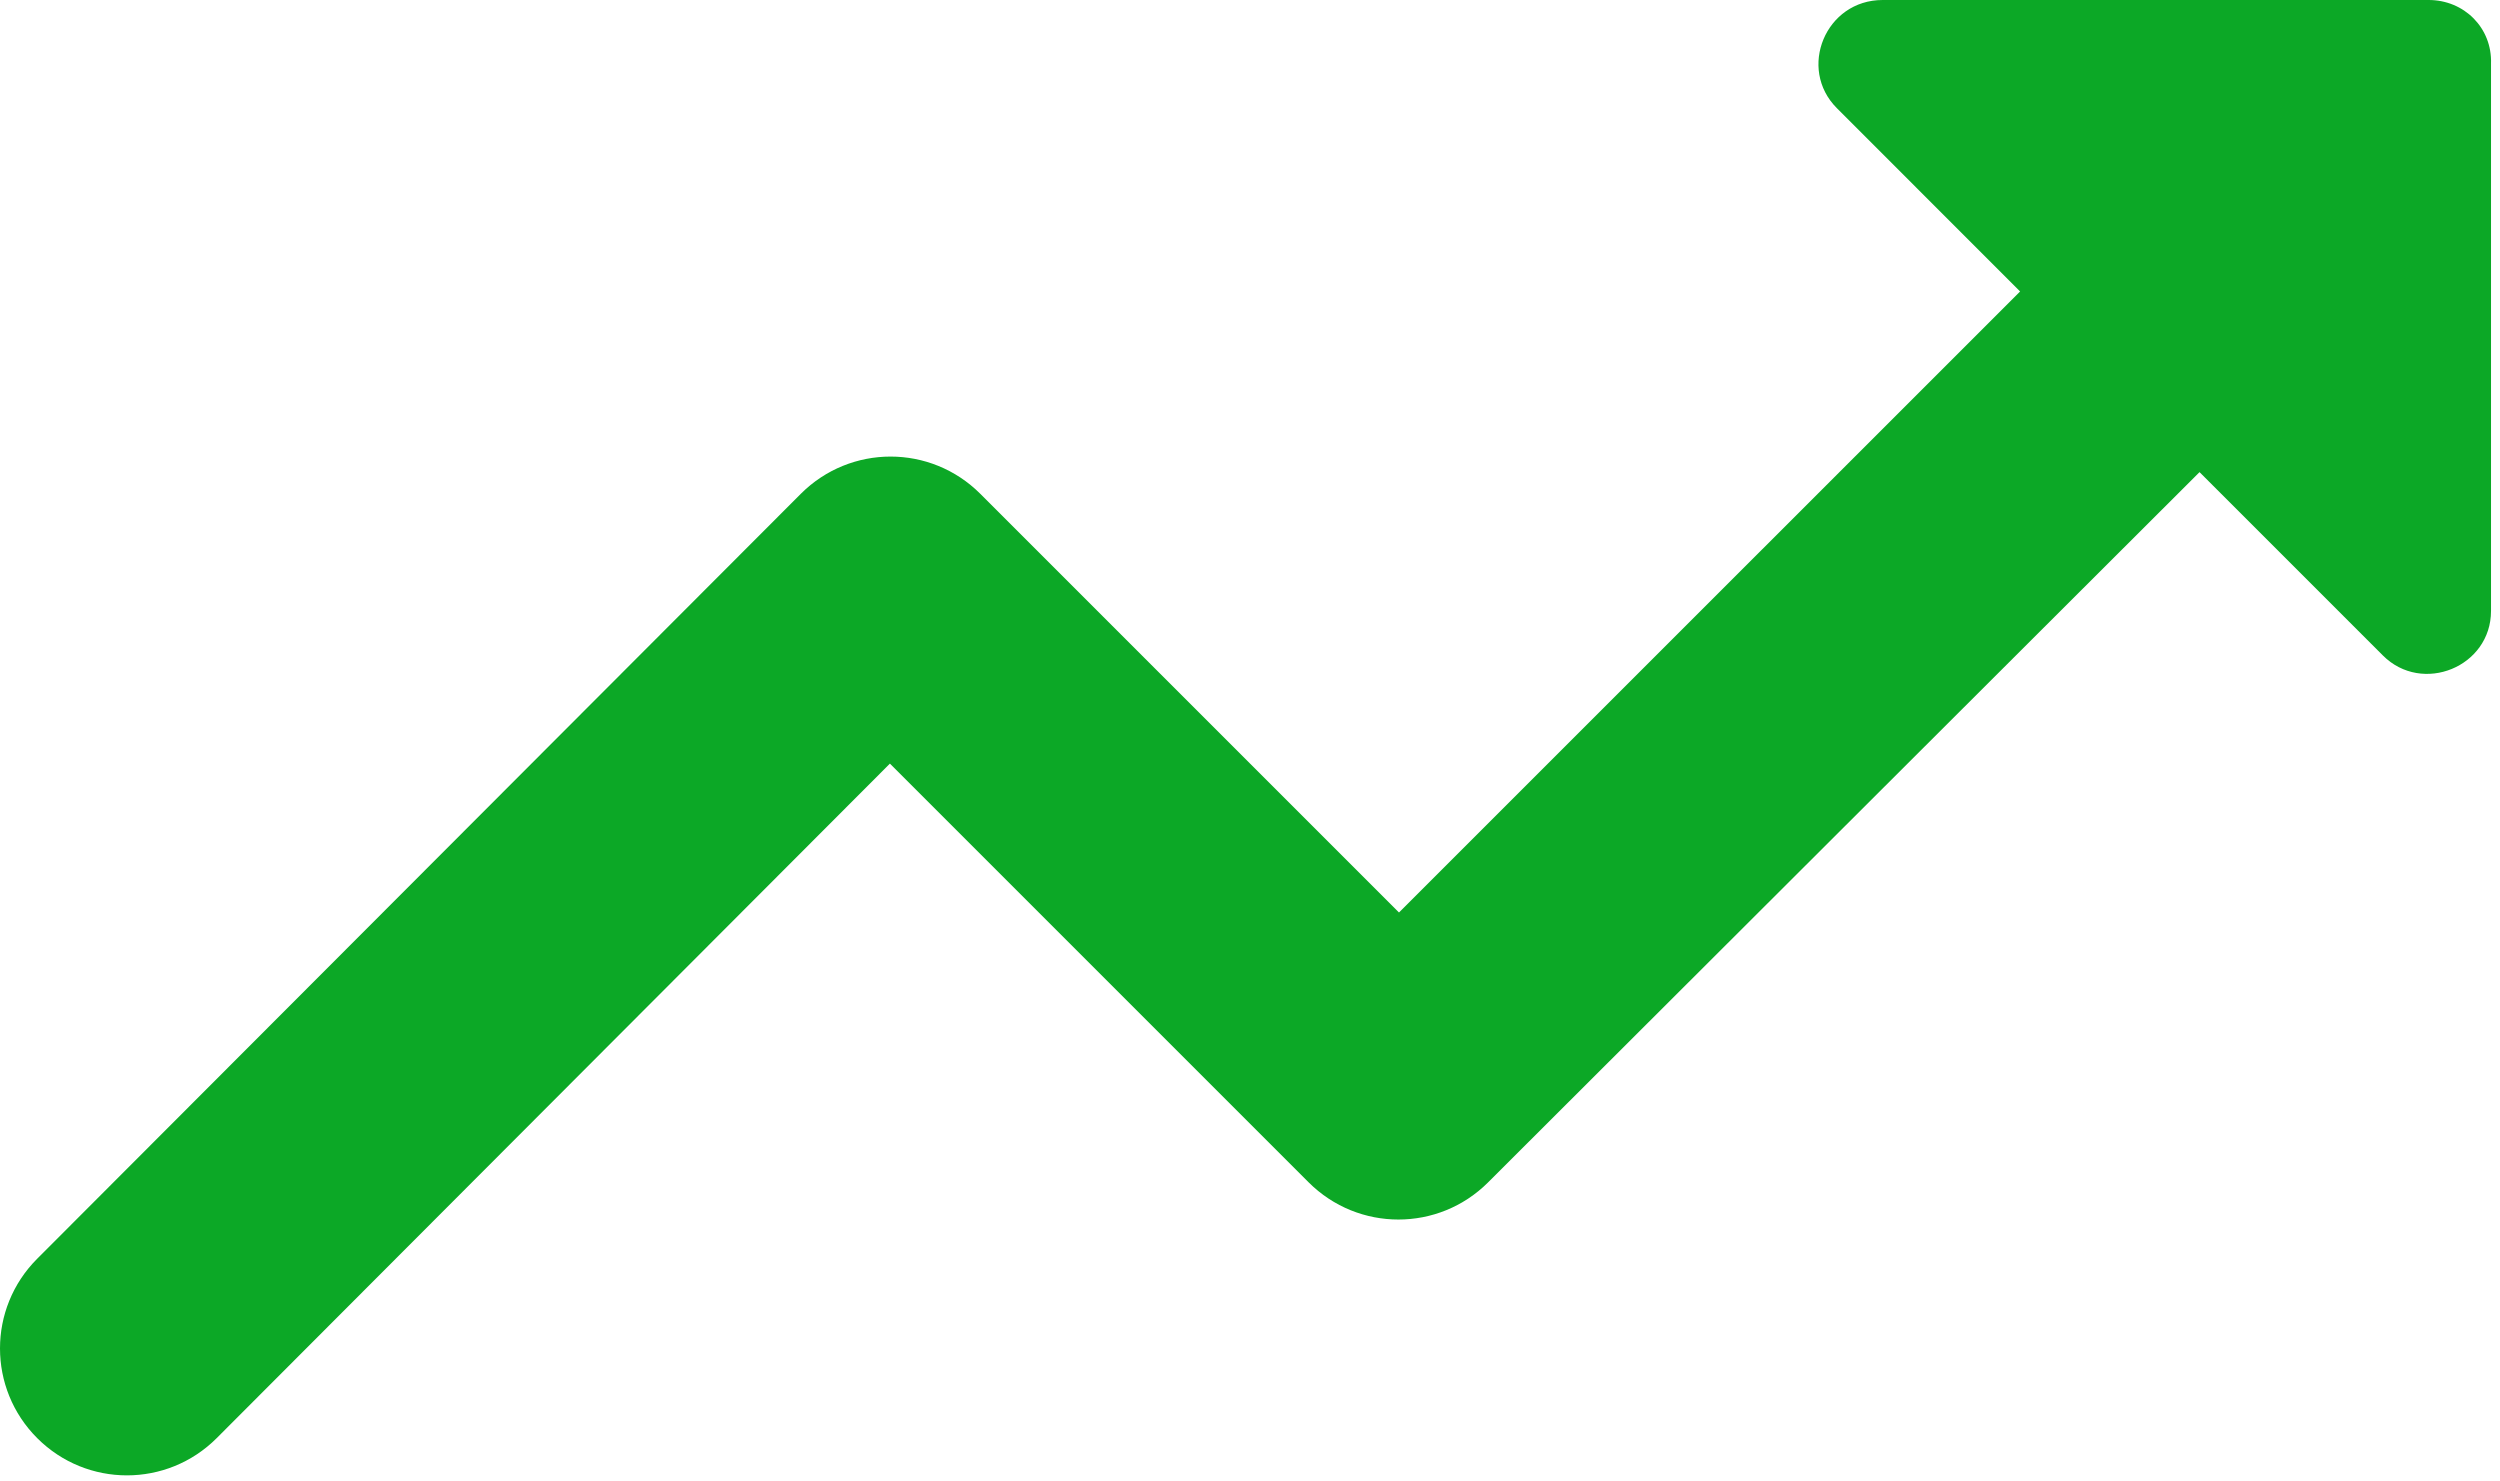 <svg width="27" height="16" viewBox="0 0 27 16" fill="none" xmlns="http://www.w3.org/2000/svg">
<path d="M19.838 1.168L21.817 3.148L15.109 9.855L10.587 5.333C10.051 4.797 9.185 4.797 8.649 5.333L0.402 13.594C-0.134 14.13 -0.134 14.996 0.402 15.532C0.938 16.068 1.804 16.068 2.34 15.532L9.611 8.247L14.133 12.769C14.67 13.305 15.536 13.305 16.072 12.769L23.755 5.099L25.735 7.079C26.161 7.505 26.903 7.202 26.903 6.598V0.687C26.916 0.302 26.614 0 26.229 0H20.333C19.714 0 19.412 0.742 19.838 1.168Z" fill="#0CA826"/>
</svg>
